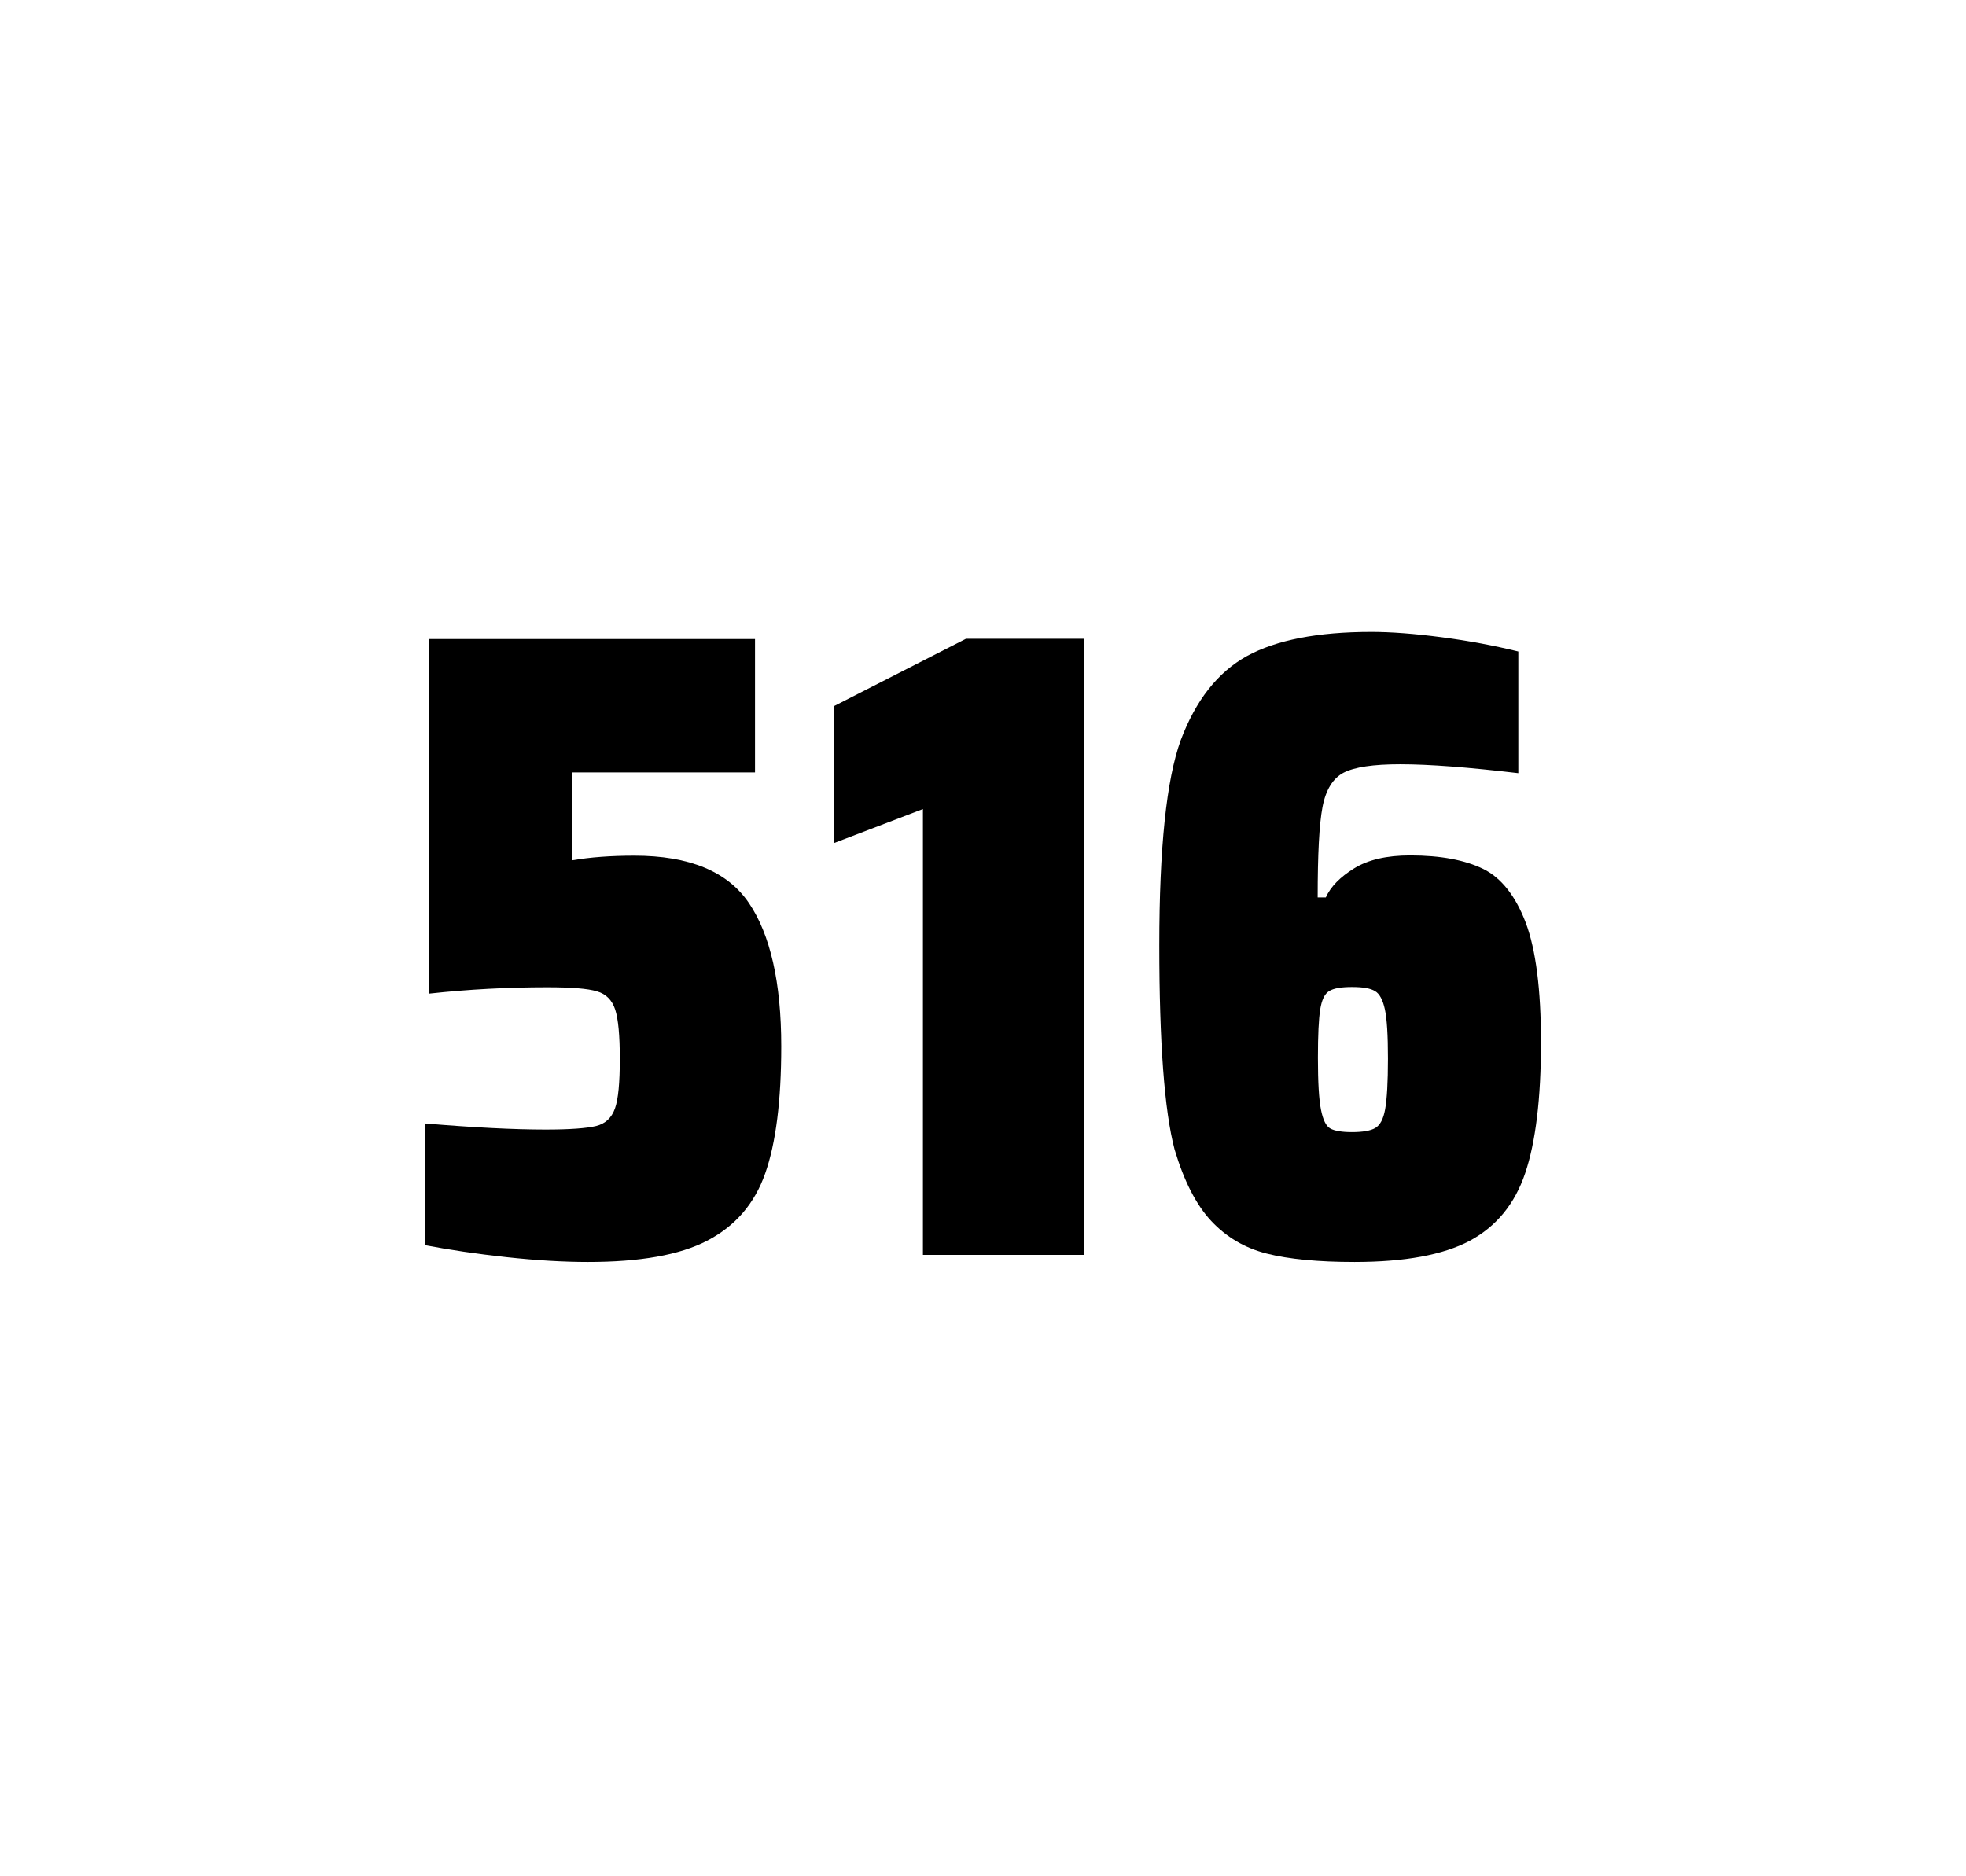 <?xml version="1.0" encoding="utf-8"?>
<svg version="1.1" id="wrapper" x="0px" y="0px" viewBox="0 0 772.1 737" style="enable-background:new 0 0 772.1 737;" xmlns="http://www.w3.org/2000/svg">
  <style type="text/css">
	.st0{fill:none;}
</style>
  <path id="frame" class="st0" d="M 1.5 0 L 770.5 0 C 771.3 0 772 0.7 772 1.5 L 772 735.4 C 772 736.2 771.3 736.9 770.5 736.9 L 1.5 736.9 C 0.7 736.9 0 736.2 0 735.4 L 0 1.5 C 0 0.7 0.7 0 1.5 0 Z"/>
  <g id="numbers"><path id="five" d="M 214.216 443.7 C 223.816 443.7 230.416 443.2 234.116 442.3 C 237.716 441.4 240.216 439.1 241.516 435.4 C 242.816 431.8 243.416 425.3 243.416 415.9 C 243.416 406.8 242.816 400.3 241.616 396.6 C 240.416 392.9 238.016 390.4 234.416 389.4 C 230.816 388.3 224.316 387.8 214.916 387.8 C 199.416 387.8 184.016 388.6 168.516 390.3 L 168.516 251 L 296.516 251 L 296.516 303.4 L 224.816 303.4 L 224.816 337.9 C 231.816 336.7 239.916 336.1 249.116 336.1 C 270.716 336.1 285.716 342.3 294.116 354.7 C 302.516 367.1 306.816 385.9 306.816 411 C 306.816 432.3 304.716 449 300.516 460.9 C 296.316 472.9 288.716 481.6 277.816 487.3 C 266.916 493 251.216 495.7 230.916 495.7 C 221.516 495.7 210.916 495.1 198.916 493.8 C 186.916 492.5 176.316 490.9 166.916 489.1 L 166.916 441.3 C 186.016 442.9 201.816 443.7 214.216 443.7 Z"/><path id="one" d="M 362.46 492.9 L 362.46 317.8 L 327.66 331.1 L 327.66 277.3 L 379.36 250.9 L 425.76 250.9 L 425.76 492.9 L 362.46 492.9 Z"/><path id="six" d="M 497.484 492.4 C 488.784 490.2 481.584 485.9 475.684 479.6 C 469.784 473.3 464.984 463.9 461.284 451.5 C 457.284 436.3 455.284 409.5 455.284 371.3 C 455.284 333.1 458.084 306.2 463.684 290.8 C 469.584 275.1 478.184 264.1 489.684 257.7 C 501.184 251.4 517.484 248.2 538.584 248.2 C 546.284 248.2 555.484 248.9 566.184 250.3 C 576.884 251.7 586.884 253.6 596.284 255.9 L 596.284 303.7 C 576.784 301.4 561.384 300.2 549.884 300.2 C 539.284 300.2 531.984 301.3 527.684 303.5 C 523.484 305.7 520.684 310.2 519.384 317 C 518.084 323.8 517.484 335.6 517.484 352.5 L 520.684 352.5 C 522.584 348.3 526.284 344.5 531.784 341.1 C 537.284 337.7 544.584 336 553.784 336 C 565.784 336 575.284 337.8 582.484 341.3 C 589.584 344.8 595.184 351.9 599.184 362.4 C 603.184 373 605.184 388.7 605.184 409.5 C 605.184 431.5 603.084 448.7 598.984 460.8 C 594.884 473 587.584 481.8 577.184 487.4 C 566.784 492.9 551.684 495.7 531.984 495.7 C 517.684 495.7 506.184 494.6 497.484 492.4 Z M 540.084 443.1 C 541.984 442 543.284 439.6 543.984 435.7 C 544.684 431.8 545.084 425.2 545.084 415.8 C 545.084 406.7 544.684 400.2 543.884 396.5 C 543.084 392.8 541.784 390.3 539.984 389.3 C 538.184 388.2 535.284 387.7 530.984 387.7 C 526.684 387.7 523.784 388.2 521.984 389.3 C 520.184 390.4 519.084 392.8 518.484 396.5 C 517.884 400.3 517.584 406.6 517.584 415.5 C 517.584 425.1 517.984 431.9 518.784 435.9 C 519.584 439.9 520.784 442.4 522.484 443.3 C 524.084 444.2 526.984 444.7 530.884 444.7 C 535.084 444.7 538.184 444.2 540.084 443.1 Z"/></g>
</svg>